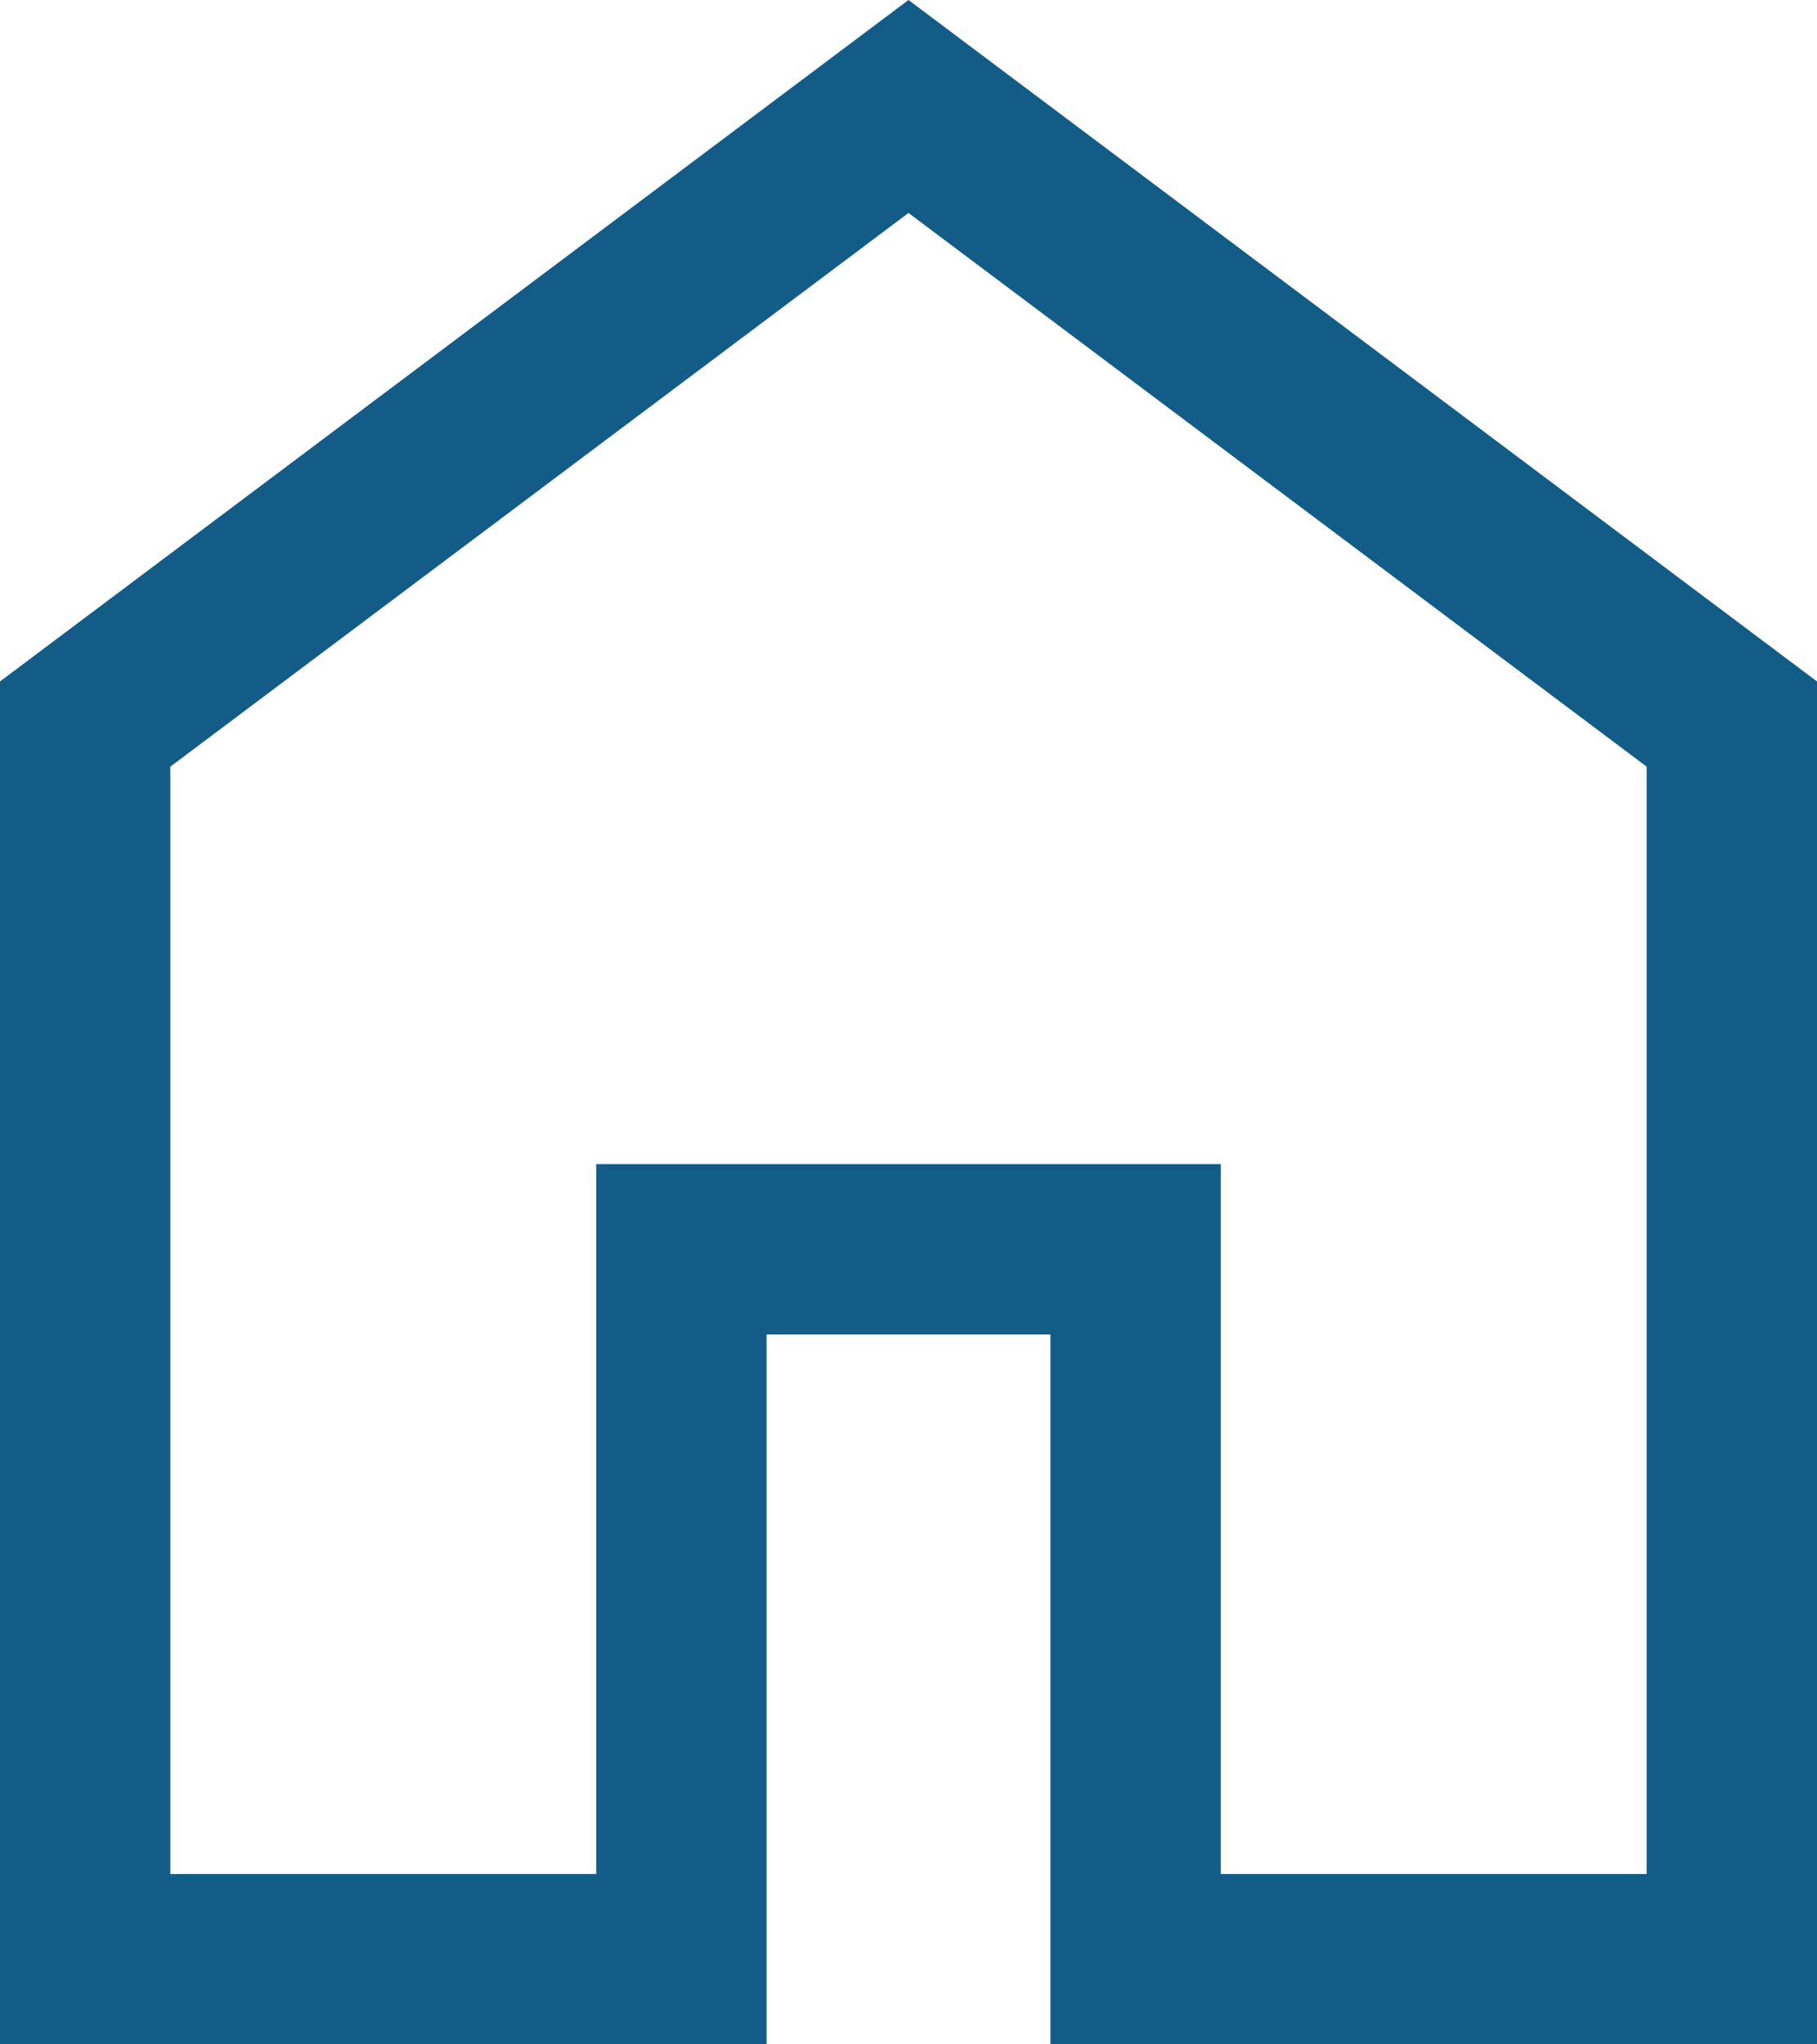 <?xml version="1.0" encoding="UTF-8"?> <svg xmlns="http://www.w3.org/2000/svg" viewBox="0 0 32 36"><defs><style>.cls-1{fill:#125c87;}</style></defs><g id="Layer_2" data-name="Layer 2"><g id="Layer_1-2" data-name="Layer 1"><path class="cls-1" d="M3,33h7.5V20.5h11V33H29V13.5L16,3.75,3,13.5ZM0,36V12L16,0,32,12V36H18.5V23.5h-5V36Z"></path></g></g></svg> 